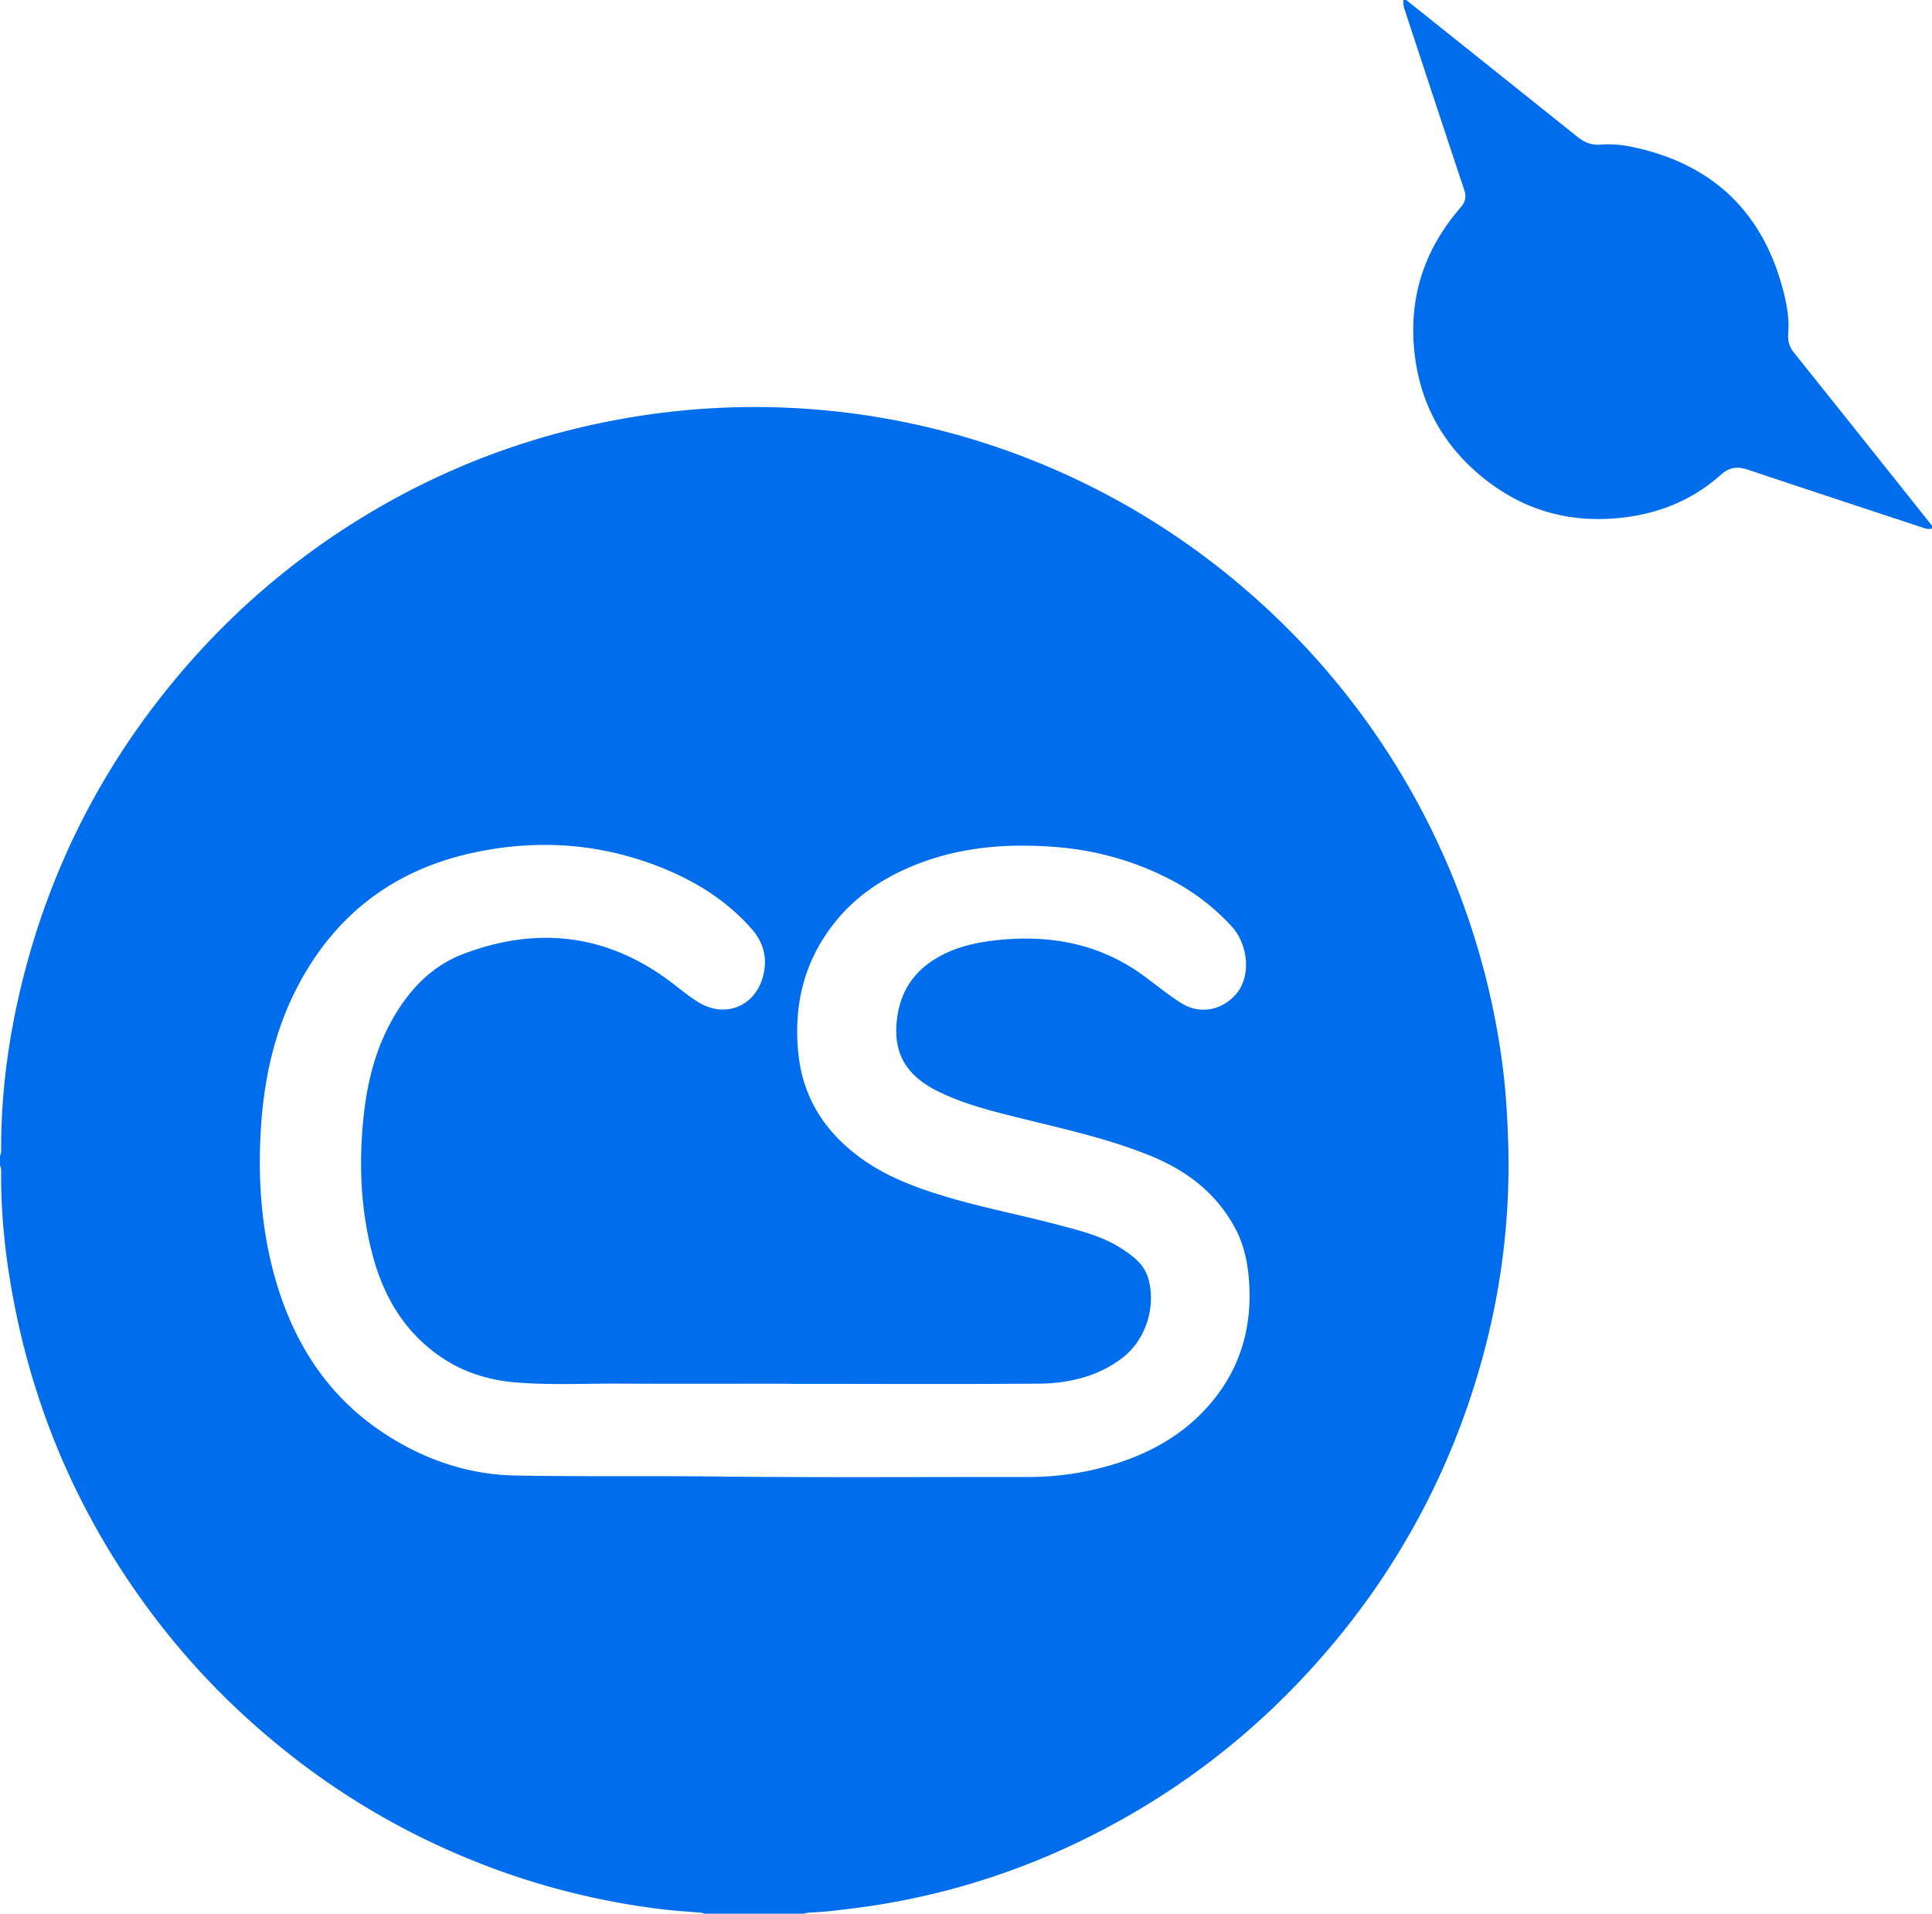 <svg xmlns="http://www.w3.org/2000/svg" viewBox="0 0 2000 1981.28"><defs><style>.cls-1{fill:#006eec;}</style></defs><title>Isotipo</title><g id="Capa_2" data-name="Capa 2"><g id="Capa_1-2" data-name="Capa 1"><path class="cls-1" d="M0,1196.54c1.35-2.43,1.17-5.1,1.17-7.73,0-62.49,9-123.83,24.82-184.12Q69.22,840.46,176.82,708.87A780.49,780.49,0,0,1,382.71,531c87.18-52,181.1-85.31,281.42-100.71A777.64,777.64,0,0,1,1286.63,608a782,782,0,0,1,268.24,490.86c3.81,28,5.57,56.23,6.42,84.56,2.73,90.65-10.81,178.83-39.46,264.64A776.08,776.08,0,0,1,1376,1706.56q-112.11,132.11-269.18,205.06a750.9,750.9,0,0,1-224.62,64.28c-14.75,1.84-29.49,3.69-44.36,4.23a33.23,33.23,0,0,0-5.56,1.14H728.58c-1.93-1.23-4.12-1.06-6.27-1.25-12.41-1.07-24.87-1.82-37.23-3.35a770.3,770.3,0,0,1-174.43-42.22c-101-37.47-190.34-93.76-268.33-168A772.84,772.84,0,0,1,148,1658.09Q48.88,1520.54,15.63,1354.34c-9.27-46.4-14.79-93.27-14.45-140.71,0-2.4,0-4.81-1.17-7Zm812.79,236.18v-.14c-56.63,0-113.26.22-169.89-.08-36-.19-72,1.67-107.91-1.15-27.43-2.16-53.36-9.76-76.49-25.06-38.81-25.67-61.12-62.87-72.82-107-12.13-45.73-14.21-92.32-9.69-139.23,3.35-34.87,11-68.71,27.61-99.93,17.34-32.52,41.22-59.21,76-72.45,74.44-28.31,145.34-21.42,210.86,26,11.07,8,21.32,17.16,33.06,24.26,26.2,15.86,56.2,4.88,65.48-24.23,6.09-19.09,2.53-36.58-10.68-51.74C753,933,721.26,913,686,898.74c-63.44-25.68-129.15-30.3-195.68-16-83.11,17.82-144.61,65-183.46,141-23.81,46.54-34.17,96.73-37,148.35s1,103.08,15.51,153.21c19.46,67.15,55.59,122.57,115.25,160.63,40.37,25.75,84.66,40.82,132.91,41.71,68.84,1.26,137.69.26,206.55,1,107.73,1.21,215.48.42,323.22.53a301.87,301.87,0,0,0,85.21-11.83c35.82-10.43,68.4-27,94.83-53.68,38.74-39,54.18-86.78,49.34-141.23-1.52-17-5.19-33.7-13.14-49.07-19.26-37.23-50.34-61.1-88.29-76.62-43.24-17.68-88.8-27.64-134-38.87-29.81-7.42-59.78-14.62-87.38-28.55-27.84-14.06-44.31-34.58-41.85-68.56,2.32-32.1,16.67-54.87,44-70.23,19.84-11.14,41.63-15.48,64.05-17.57,54.53-5.08,105,5.19,149.64,38.58,11.9,8.91,23.58,18.2,36,26.31,19.28,12.57,41.86,9,57.32-8,15.92-17.54,14.07-50.92-4.06-70.77a227.6,227.6,0,0,0-64.39-49c-37.83-19.51-78.09-30.32-120.51-33.38-46.42-3.34-92.07-.08-136.08,16.27-34.06,12.65-64.4,31.28-87.75,59.54-32.53,39.36-44.64,84.81-40.06,135.58,4.08,45.26,24.94,80.11,60.42,107.53,28.34,21.9,61,33.93,94.71,43.93,37.76,11.19,76.47,18.51,114.47,28.67,22.46,6,45.26,11.51,65.11,24.36,11.91,7.71,23.54,16.22,27.75,30.89,8.65,30.17-3,65.07-28.27,83.54s-54.5,25.26-84.85,25.51C988,1433.19,900.37,1432.72,812.79,1432.72Z"/><path class="cls-1" d="M2000,547.16c-3.68,1.16-7.09,0-10.53-1.19-60.13-19.91-120.29-39.69-180.36-59.79-10.36-3.47-19-2.42-27.25,5-28.4,25.49-62,39.7-99.65,44.43-54,6.78-102.88-5.83-145.69-40s-67.21-78.48-72.51-133.25c-5.44-56.18,11.13-105.08,47.92-147.43,4.64-5.34,6.32-10.69,4-17.77q-31.1-93.56-61.85-187.24A21.94,21.94,0,0,1,1452.84,0h2.88q88.51,70.71,177,141.48c7.08,5.68,14.48,9,23.7,8.29a114.88,114.88,0,0,1,30.8,1.84c80.94,16.29,134.37,63.11,157.11,143.16,4.64,16.34,8.19,33.25,6.86,50.35-.61,7.9,1,13.79,5.75,19.77q71.66,89.59,143.08,179.38Z"/></g></g></svg>